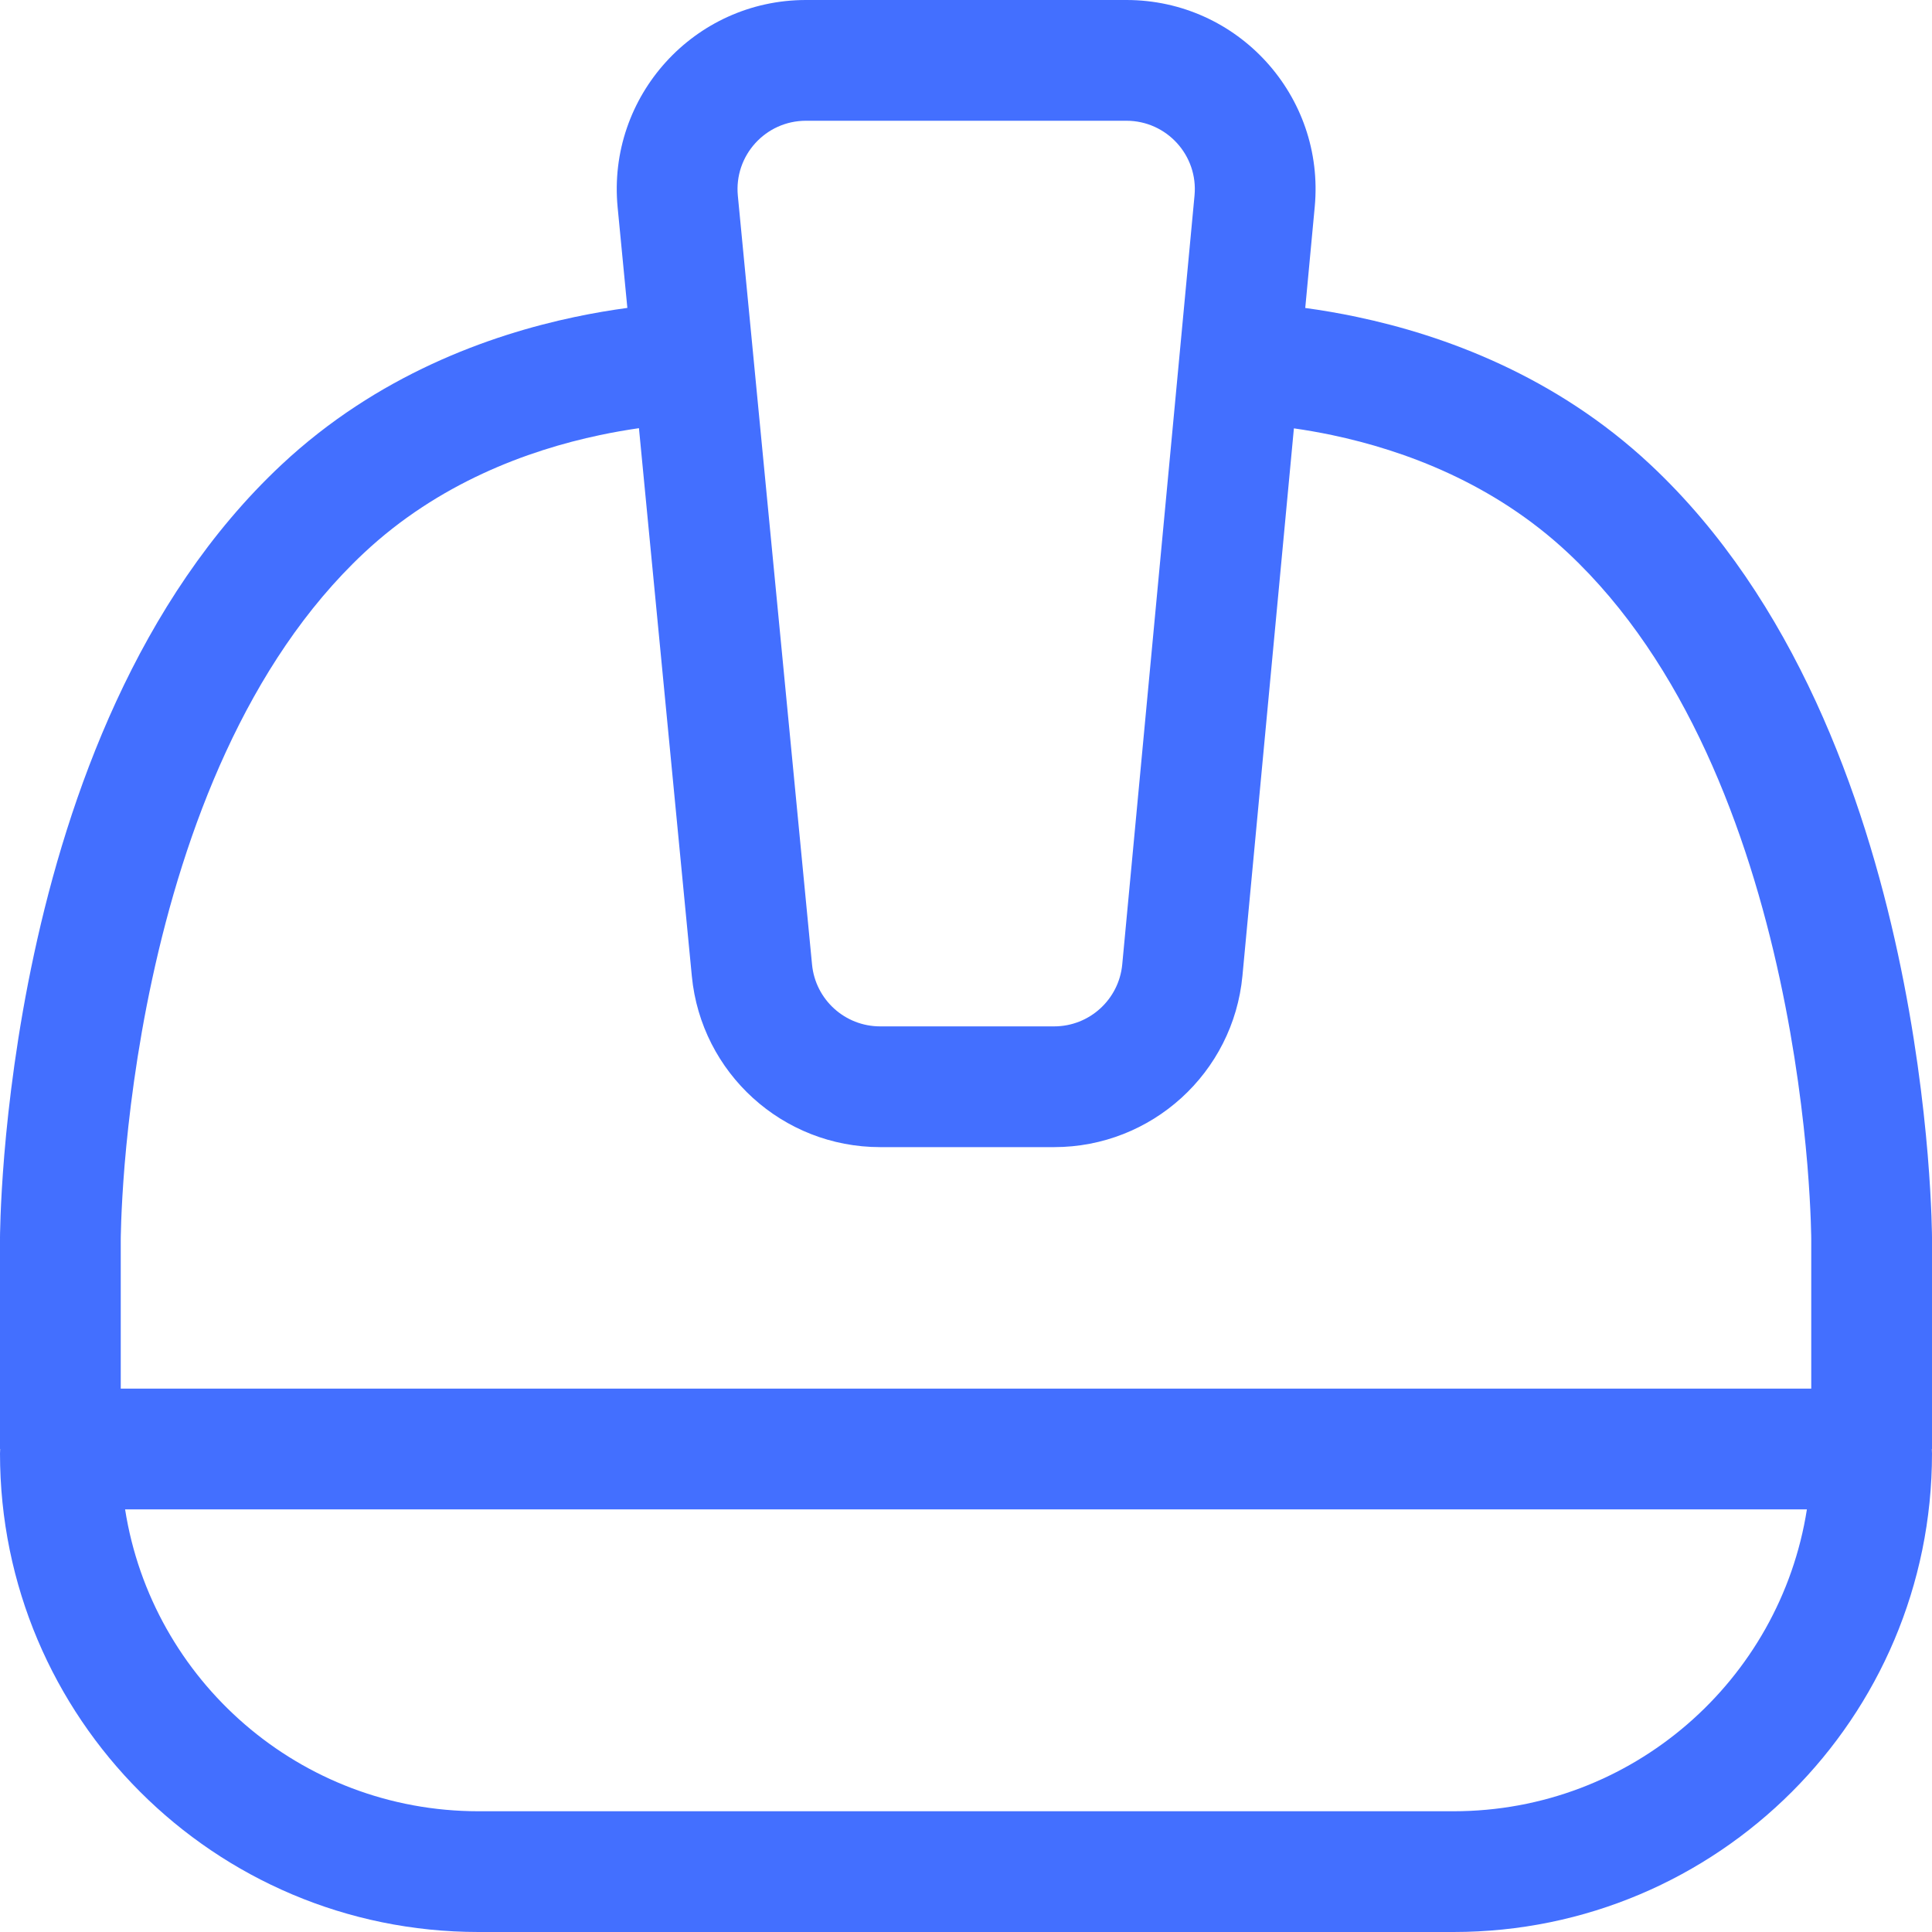<svg width="32" height="32" viewBox="0 0 32 32" fill="none" xmlns="http://www.w3.org/2000/svg">
<path fill-rule="evenodd" clip-rule="evenodd" d="M13.349 0C11.5 0 10.053 1.593 10.23 3.434L10.391 5.1C10.123 5.136 9.831 5.185 9.522 5.25C8.098 5.55 6.245 6.216 4.663 7.697C2.268 9.939 1.124 13.206 0.566 15.793C0.283 17.104 0.142 18.28 0.071 19.129C0.036 19.554 0.018 19.899 0.009 20.14C0.005 20.261 0.002 20.356 0.001 20.422C0.001 20.455 0 20.48 0 20.499L2.57492e-05 20.52L4.35114e-06 20.527L0 20.529L0.001 20.5L0 20.531V24H0.003C0.001 24.025 0 24.049 0 24.075C0 28.452 3.548 32 7.926 32H24.075C28.452 32 32 28.452 32 24.075C32 24.049 31.999 24.025 31.997 24H32V20.531L32 20.527C32 20.531 32 20.531 32 20.531V20.529L32 20.527L32 20.52L32 20.499C32 20.48 31.999 20.455 31.999 20.422C31.998 20.356 31.995 20.261 31.991 20.14C31.982 19.899 31.964 19.554 31.929 19.129C31.858 18.28 31.717 17.104 31.434 15.793C30.876 13.206 29.732 9.939 27.337 7.697C25.755 6.216 23.902 5.55 22.478 5.25C22.172 5.185 21.884 5.137 21.619 5.101L21.776 3.427C21.949 1.588 20.503 0 18.657 0H13.349ZM21.431 7.095L20.579 16.16C20.428 17.77 19.076 19 17.46 19H14.578C12.964 19 11.614 17.774 11.459 16.168L10.583 7.092C10.382 7.121 10.164 7.158 9.934 7.207C8.734 7.46 7.26 8.005 6.03 9.157C4.079 10.983 3.049 13.768 2.521 16.215C2.26 17.422 2.13 18.509 2.064 19.294C2.032 19.686 2.016 20 2.008 20.215C2.004 20.322 2.002 20.403 2.001 20.457C2 20.484 2 20.504 2 20.516L2 20.529L2 20.531V23H30V20.531L30 20.529L30 20.516C30 20.504 30 20.484 29.999 20.457C29.998 20.403 29.996 20.322 29.992 20.215C29.984 20 29.968 19.686 29.936 19.294C29.87 18.509 29.74 17.422 29.479 16.215C28.951 13.768 27.921 10.983 25.97 9.157C24.74 8.005 23.266 7.46 22.066 7.207C21.842 7.16 21.629 7.123 21.431 7.095ZM12.221 3.242C12.157 2.576 12.68 2 13.349 2H18.657C19.325 2 19.848 2.575 19.785 3.239L18.588 15.973C18.533 16.555 18.044 17 17.46 17H14.578C13.995 17 13.506 16.557 13.45 15.976L12.221 3.242ZM7.926 30C4.968 30 2.516 27.833 2.072 25H29.928C29.484 27.833 27.032 30 24.075 30H7.926Z" fill="#436FFF"/>
</svg>
